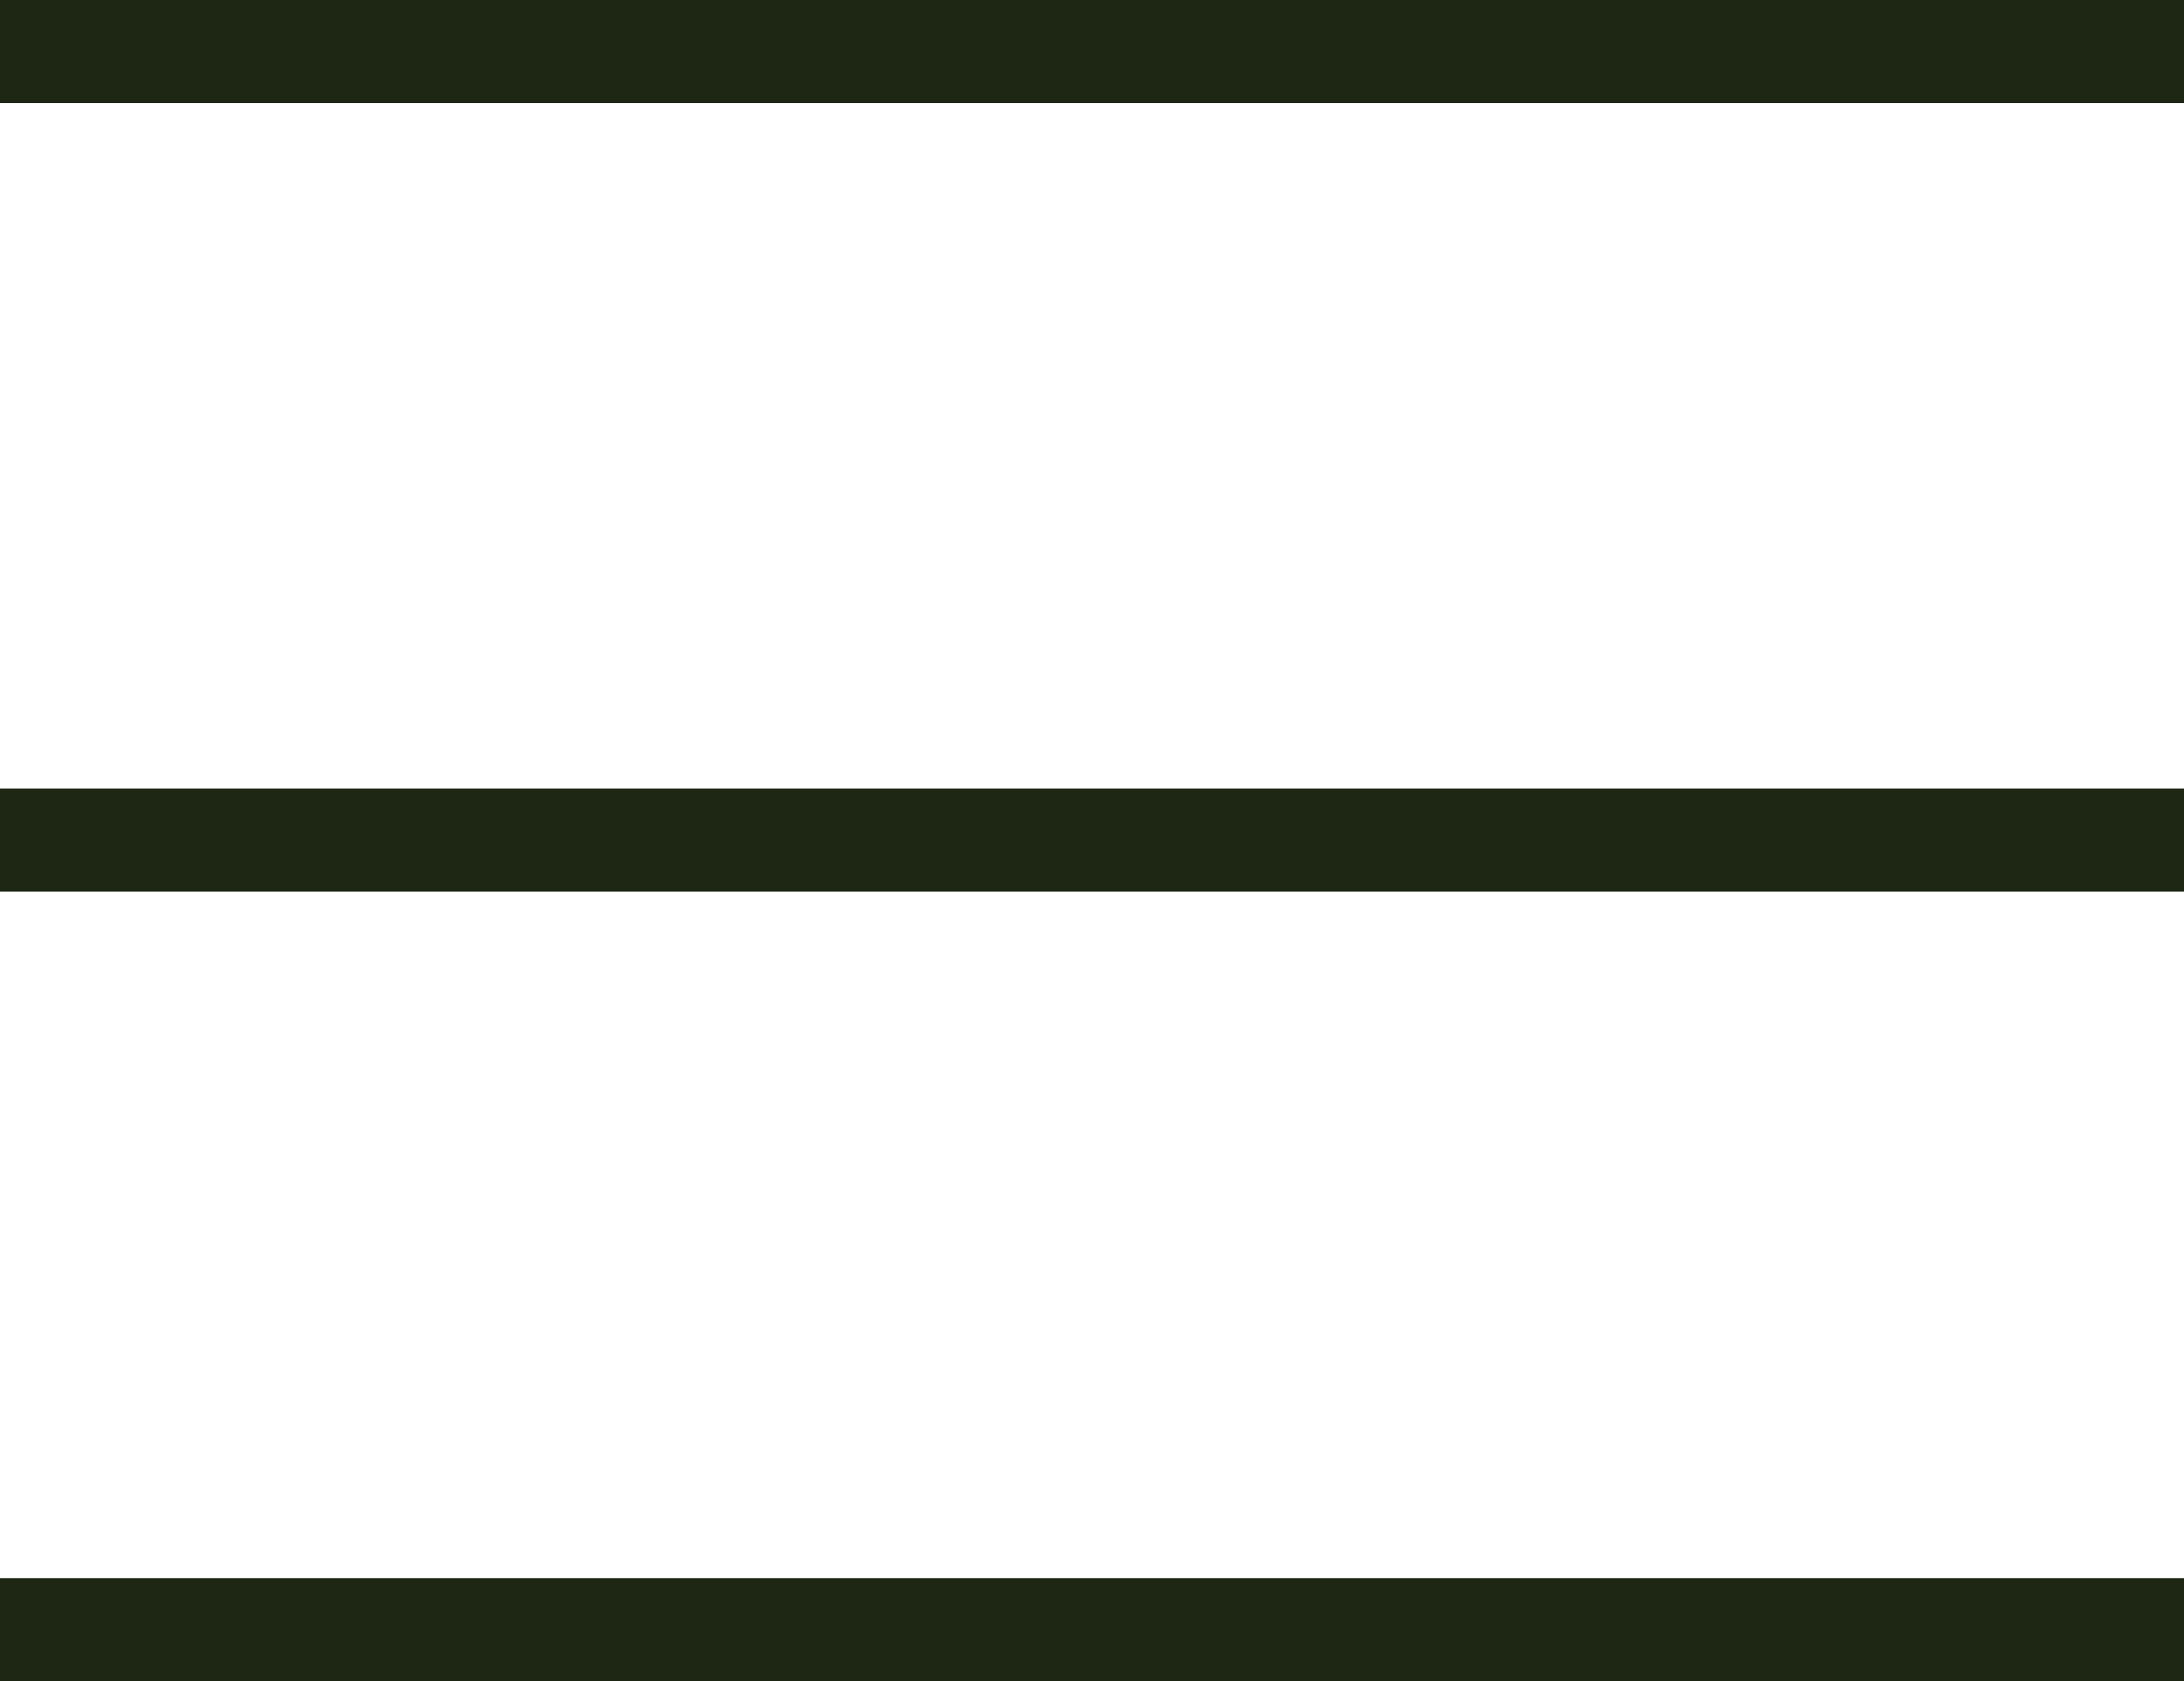 <?xml version="1.0" encoding="utf-8"?>
<!-- Generator: Adobe Illustrator 24.0.3, SVG Export Plug-In . SVG Version: 6.00 Build 0)  -->
<svg version="1.1" id="Layer_1" xmlns="http://www.w3.org/2000/svg" xmlns:xlink="http://www.w3.org/1999/xlink" x="0px" y="0px"
	 viewBox="0 0 21.19 16.31" style="enable-background:new 0 0 21.19 16.31;" xml:space="preserve">
<style type="text/css">
	.st0{fill:none;stroke:#1E2614;stroke-miterlimit:10;}
</style>
<g>
	<line class="st0" x1="0" y1="0.5" x2="21.19" y2="0.5"/>
	<line class="st0" x1="0" y1="15.81" x2="21.19" y2="15.81"/>
	<line class="st0" x1="0" y1="8.15" x2="21.19" y2="8.15"/>
</g>
<g>
</g>
<g>
</g>
<g>
</g>
<g>
</g>
<g>
</g>
<g>
</g>
<g>
</g>
<g>
</g>
<g>
</g>
<g>
</g>
<g>
</g>
<g>
</g>
<g>
</g>
<g>
</g>
<g>
</g>
</svg>

